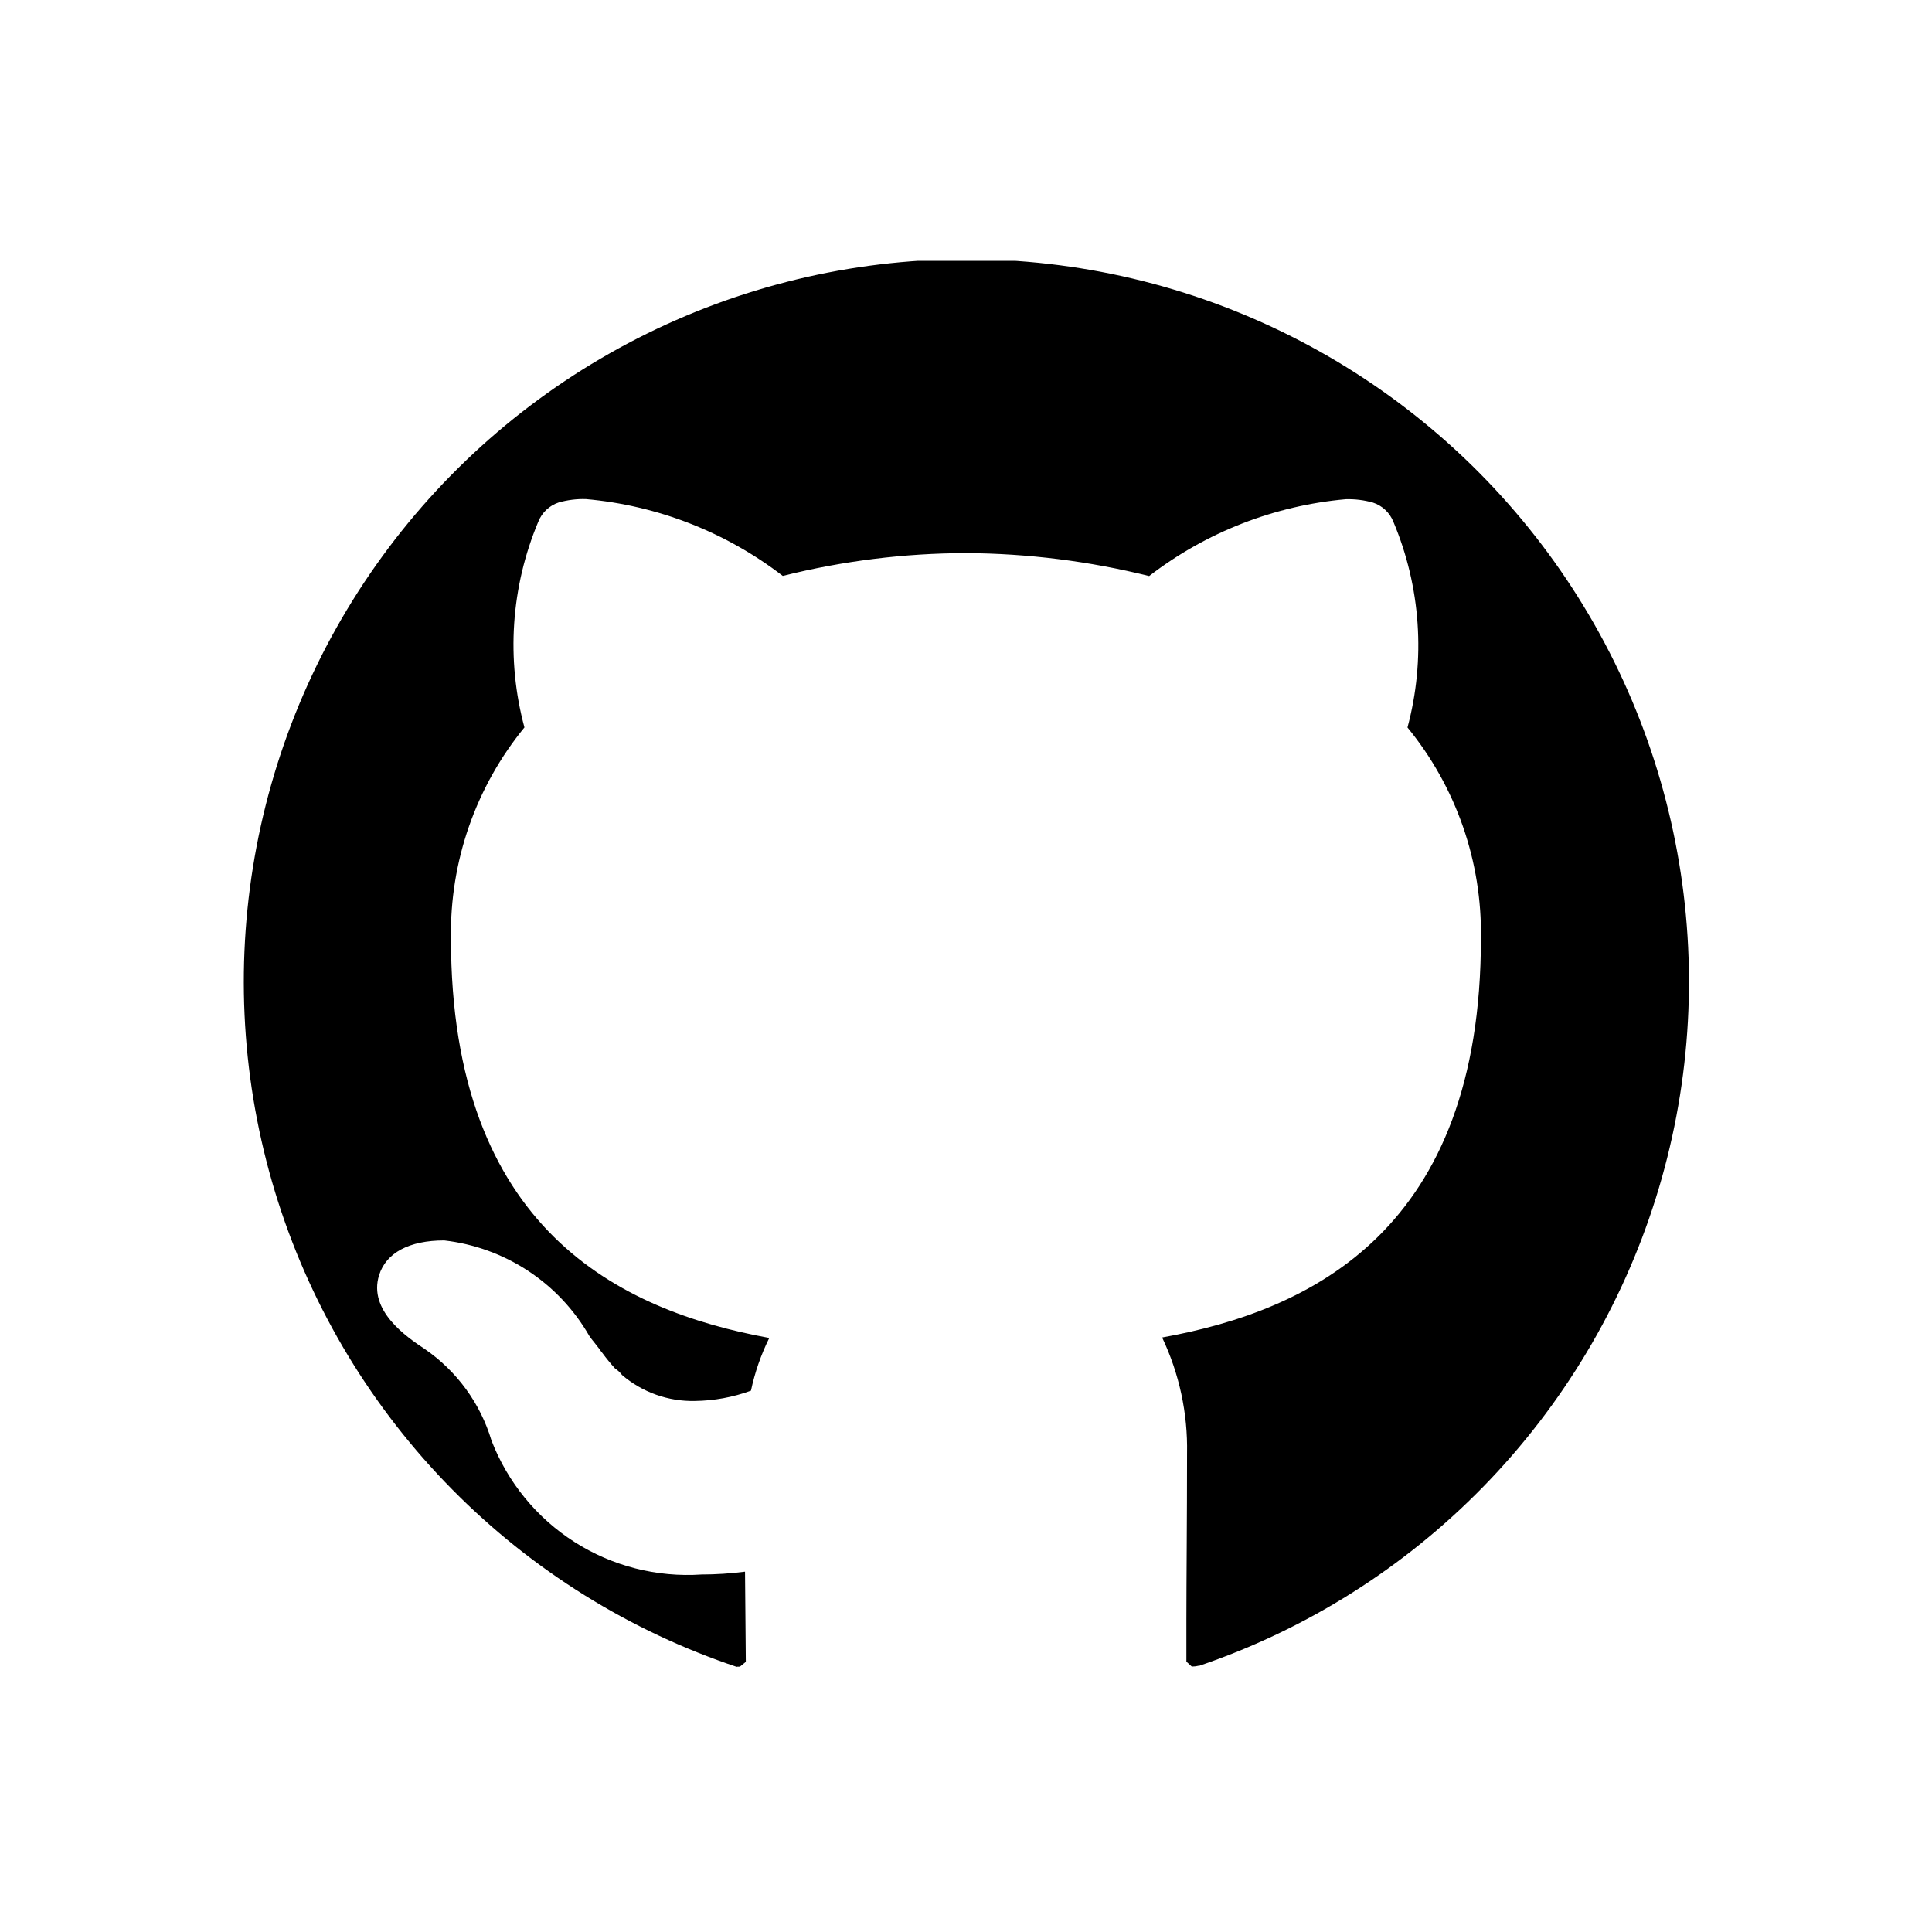 <?xml version="1.0" encoding="UTF-8"?>
<svg xmlns="http://www.w3.org/2000/svg" xmlns:xlink="http://www.w3.org/1999/xlink" width="1800pt" height="1800pt" viewBox="0 0 1800 1800" version="1.2">
  <defs>
    <clipPath id="clip1">
      <path d="M 227 243 L 1574 243 L 1574 1554 L 227 1554 Z M 227 243 "></path>
    </clipPath>
  </defs>
  <g id="surface1">
    <g clip-path="url(#clip1)" clip-rule="nonzero">
      <path style=" stroke:none;fill-rule:nonzero;fill:rgb(0%,0%,0%);fill-opacity:1;" d="M 1117.18 1551.844 C 1114.941 1552.41 1112.672 1552.695 1110.363 1552.703 L 1105.328 1548.098 L 1105.328 1508.922 C 1105.328 1472.449 1105.941 1417.25 1105.941 1354.066 C 1106.121 1344.773 1105.766 1335.504 1104.875 1326.254 C 1103.98 1317 1102.559 1307.832 1100.605 1298.746 C 1098.652 1289.66 1096.18 1280.719 1093.191 1271.918 C 1090.203 1263.117 1086.715 1254.52 1082.73 1246.121 C 1222.789 1220.824 1379.734 1145.18 1379.734 874.273 C 1379.875 865.418 1379.625 856.574 1378.992 847.742 C 1378.355 838.91 1377.336 830.125 1375.93 821.383 C 1374.523 812.641 1372.734 803.973 1370.566 795.391 C 1368.402 786.805 1365.863 778.328 1362.949 769.965 C 1360.039 761.602 1356.766 753.383 1353.133 745.309 C 1349.5 737.234 1345.52 729.332 1341.195 721.605 C 1336.867 713.879 1332.211 706.359 1327.223 699.043 C 1322.238 691.723 1316.941 684.641 1311.332 677.785 C 1313.438 669.91 1315.219 661.957 1316.672 653.934 C 1318.125 645.906 1319.242 637.836 1320.027 629.719 C 1320.812 621.602 1321.262 613.465 1321.379 605.312 C 1321.492 597.156 1321.27 589.012 1320.711 580.875 C 1320.156 572.738 1319.262 564.641 1318.035 556.578 C 1316.809 548.516 1315.254 540.516 1313.367 532.582 C 1311.48 524.648 1309.27 516.805 1306.738 509.055 C 1304.203 501.301 1301.355 493.668 1298.191 486.152 C 1297.359 484.047 1296.309 482.055 1295.035 480.184 C 1293.762 478.309 1292.301 476.598 1290.652 475.047 C 1289 473.5 1287.199 472.148 1285.25 470.996 C 1283.301 469.844 1281.25 468.918 1279.094 468.223 C 1270.859 465.91 1262.469 464.867 1253.922 465.09 C 1245.641 465.824 1237.395 466.852 1229.188 468.172 C 1220.98 469.492 1212.828 471.105 1204.734 473.004 C 1196.641 474.902 1188.625 477.086 1180.688 479.555 C 1172.746 482.02 1164.906 484.77 1157.164 487.793 C 1149.418 490.816 1141.793 494.113 1134.281 497.68 C 1126.773 501.246 1119.398 505.074 1112.16 509.164 C 1104.922 513.254 1097.84 517.594 1090.91 522.188 C 1083.98 526.781 1077.223 531.613 1070.637 536.684 C 1042.723 529.742 1014.496 524.484 985.953 520.91 C 957.414 517.336 928.762 515.473 900 515.316 C 871.223 515.375 842.559 517.18 814.004 520.734 C 785.449 524.289 757.215 529.562 729.301 536.562 C 722.707 531.484 715.938 526.648 709 522.055 C 702.059 517.457 694.965 513.113 687.719 509.023 C 680.469 504.93 673.086 501.102 665.566 497.535 C 658.047 493.965 650.41 490.672 642.656 487.645 C 634.902 484.621 627.051 481.875 619.102 479.406 C 611.152 476.941 603.125 474.758 595.02 472.863 C 586.918 470.965 578.754 469.359 570.535 468.039 C 562.316 466.723 554.062 465.699 545.773 464.969 C 537.223 464.75 528.832 465.793 520.598 468.098 C 518.441 468.801 516.387 469.73 514.434 470.887 C 512.484 472.043 510.684 473.398 509.031 474.953 C 507.379 476.508 505.918 478.227 504.648 480.105 C 503.379 481.984 502.328 483.98 501.5 486.09 C 498.34 493.609 495.496 501.242 492.969 508.996 C 490.441 516.75 488.234 524.594 486.355 532.531 C 484.477 540.469 482.93 548.465 481.711 556.531 C 480.492 564.594 479.609 572.695 479.062 580.832 C 478.516 588.969 478.305 597.113 478.43 605.27 C 478.559 613.422 479.02 621.559 479.82 629.676 C 480.621 637.789 481.754 645.859 483.219 653.883 C 484.688 661.902 486.484 669.852 488.605 677.727 C 482.996 684.578 477.695 691.66 472.707 698.977 C 467.715 706.293 463.055 713.816 458.727 721.539 C 454.398 729.266 450.414 737.168 446.781 745.242 C 443.145 753.316 439.871 761.535 436.957 769.898 C 434.043 778.262 431.5 786.734 429.332 795.32 C 427.16 803.906 425.371 812.574 423.961 821.316 C 422.551 830.059 421.531 838.848 420.891 847.68 C 420.254 856.512 420.004 865.355 420.145 874.211 C 420.145 1144.992 576.965 1221.008 716.715 1246.551 C 708.977 1262.215 703.285 1278.586 699.645 1295.672 C 691.27 1298.734 682.695 1301.066 673.926 1302.676 C 665.152 1304.281 656.309 1305.141 647.395 1305.254 C 641.238 1305.387 635.125 1304.965 629.047 1303.984 C 622.973 1303 617.035 1301.477 611.238 1299.41 C 605.441 1297.344 599.879 1294.77 594.551 1291.684 C 589.227 1288.602 584.223 1285.059 579.543 1281.059 C 577.711 1278.633 575.52 1276.586 572.973 1274.922 C 568.77 1270.297 564.82 1265.469 561.121 1260.43 L 559.895 1258.957 C 559.57 1258.375 559.199 1257.82 558.789 1257.297 L 553.633 1250.668 C 551.961 1248.707 550.406 1246.66 548.965 1244.527 C 547.223 1241.496 545.395 1238.52 543.48 1235.594 C 541.566 1232.668 539.566 1229.805 537.484 1226.996 C 535.402 1224.191 533.238 1221.445 530.996 1218.766 C 528.754 1216.086 526.434 1213.473 524.039 1210.926 C 521.641 1208.383 519.172 1205.91 516.633 1203.508 C 514.094 1201.105 511.484 1198.781 508.809 1196.535 C 506.133 1194.285 503.391 1192.117 500.59 1190.031 C 497.785 1187.941 494.922 1185.938 492.004 1184.016 C 489.082 1182.098 486.109 1180.262 483.082 1178.516 C 480.055 1176.77 476.977 1175.109 473.852 1173.543 C 470.73 1171.977 467.562 1170.504 464.352 1169.121 C 461.141 1167.738 457.891 1166.453 454.605 1165.262 C 451.32 1164.066 448.004 1162.973 444.652 1161.977 C 441.301 1160.977 437.926 1160.078 434.523 1159.277 C 431.121 1158.477 427.699 1157.777 424.254 1157.176 C 420.812 1156.574 417.355 1156.074 413.883 1155.676 C 381.277 1155.676 359.664 1167.16 353.156 1188.16 C 342.961 1221.008 378.574 1245.508 395.77 1256.867 C 399.461 1259.406 403.039 1262.098 406.508 1264.941 C 409.973 1267.785 413.312 1270.77 416.523 1273.895 C 419.738 1277.02 422.812 1280.273 425.75 1283.66 C 428.688 1287.047 431.477 1290.551 434.117 1294.172 C 436.758 1297.793 439.242 1301.523 441.566 1305.355 C 443.891 1309.188 446.051 1313.109 448.043 1317.125 C 450.035 1321.141 451.855 1325.23 453.504 1329.398 C 455.148 1333.57 456.617 1337.801 457.906 1342.094 C 458.84 1344.508 459.816 1346.902 460.844 1349.281 C 461.871 1351.656 462.945 1354.012 464.066 1356.344 C 465.188 1358.676 466.352 1360.988 467.566 1363.273 C 468.777 1365.562 470.035 1367.824 471.336 1370.062 C 472.637 1372.297 473.984 1374.508 475.371 1376.691 C 476.762 1378.875 478.195 1381.031 479.668 1383.16 C 481.145 1385.285 482.66 1387.383 484.219 1389.449 C 485.777 1391.516 487.375 1393.551 489.016 1395.555 C 490.652 1397.559 492.332 1399.527 494.051 1401.465 C 495.766 1403.402 497.52 1405.305 499.312 1407.172 C 501.105 1409.039 502.934 1410.871 504.801 1412.664 C 506.664 1414.461 508.566 1416.219 510.5 1417.938 C 512.438 1419.656 514.402 1421.336 516.406 1422.977 C 518.406 1424.617 520.441 1426.219 522.504 1427.781 C 524.57 1429.34 526.664 1430.859 528.789 1432.336 C 530.918 1433.816 533.07 1435.25 535.254 1436.641 C 537.434 1438.035 539.645 1439.383 541.879 1440.688 C 544.113 1441.992 546.375 1443.25 548.66 1444.465 C 550.945 1445.68 553.258 1446.848 555.59 1447.973 C 557.922 1449.094 560.273 1450.172 562.648 1451.203 C 565.023 1452.23 567.418 1453.215 569.832 1454.148 C 572.246 1455.082 574.676 1455.969 577.125 1456.809 C 579.574 1457.648 582.039 1458.438 584.52 1459.176 C 587 1459.918 589.492 1460.609 592 1461.25 C 594.508 1461.891 597.027 1462.484 599.559 1463.023 C 602.09 1463.566 604.629 1464.059 607.18 1464.5 C 609.73 1464.941 612.289 1465.332 614.855 1465.668 C 617.422 1466.008 619.996 1466.297 622.57 1466.535 C 625.148 1466.773 627.73 1466.957 630.316 1467.094 C 632.902 1467.23 635.488 1467.312 638.074 1467.344 C 640.664 1467.379 643.25 1467.359 645.84 1467.289 C 648.426 1467.219 651.012 1467.098 653.594 1466.922 C 667.16 1466.902 680.668 1466.02 694.121 1464.285 L 694.855 1548.344 L 689.391 1552.762 C 687.488 1552.762 685.215 1552.762 687.18 1553.254 C 674.688 1549.082 662.324 1544.551 650.098 1539.652 C 637.871 1534.758 625.797 1529.508 613.875 1523.902 C 601.957 1518.297 590.211 1512.344 578.641 1506.051 C 567.07 1499.758 555.695 1493.129 544.512 1486.164 C 533.332 1479.203 522.363 1471.918 511.609 1464.312 C 500.855 1456.707 490.332 1448.793 480.043 1440.566 C 469.754 1432.344 459.715 1423.824 449.926 1415.012 C 440.137 1406.199 430.613 1397.105 421.359 1387.734 C 412.105 1378.363 403.133 1368.727 394.441 1358.828 C 385.75 1348.93 377.359 1338.785 369.266 1328.395 C 361.168 1318.004 353.387 1307.383 345.914 1296.535 C 338.445 1285.688 331.297 1274.629 324.477 1263.359 C 317.652 1252.094 311.168 1240.637 305.02 1228.988 C 298.867 1217.34 293.066 1205.52 287.609 1193.531 C 282.152 1181.543 277.055 1169.402 272.312 1157.117 C 267.566 1144.828 263.188 1132.41 259.176 1119.867 C 255.16 1107.32 251.516 1094.668 248.246 1081.91 C 244.973 1069.148 242.078 1056.305 239.559 1043.375 C 237.043 1030.449 234.906 1017.457 233.152 1004.402 C 231.395 991.348 230.023 978.254 229.039 965.117 C 228.051 951.98 227.449 938.828 227.234 925.66 C 227.02 912.488 227.191 899.324 227.75 886.164 C 228.309 873.004 229.254 859.871 230.582 846.766 C 231.91 833.66 233.621 820.609 235.719 807.602 C 237.812 794.598 240.285 781.668 243.141 768.809 C 245.996 755.949 249.223 743.184 252.828 730.516 C 256.43 717.848 260.402 705.293 264.742 692.855 C 269.082 680.422 273.785 668.121 278.848 655.961 C 283.91 643.801 289.324 631.801 295.09 619.957 C 300.855 608.113 306.965 596.453 313.418 584.969 C 319.867 573.484 326.652 562.199 333.766 551.113 C 340.879 540.027 348.312 529.16 356.062 518.512 C 363.812 507.859 371.871 497.449 380.234 487.27 C 388.598 477.094 397.25 467.172 406.195 457.504 C 415.141 447.836 424.363 438.438 433.859 429.309 C 443.355 420.18 453.113 411.34 463.129 402.785 C 473.145 394.23 483.402 385.977 493.902 378.023 C 504.402 370.07 515.125 362.434 526.074 355.109 C 537.023 347.789 548.18 340.793 559.539 334.125 C 570.898 327.453 582.441 321.125 594.172 315.133 C 605.902 309.145 617.801 303.504 629.863 298.211 C 641.922 292.918 654.129 287.984 666.48 283.406 C 678.832 278.832 691.309 274.621 703.906 270.777 C 716.504 266.934 729.207 263.465 742.008 260.363 C 754.812 257.266 767.691 254.547 780.656 252.203 C 793.617 249.863 806.637 247.902 819.715 246.324 C 832.793 244.746 845.902 243.555 859.051 242.746 C 872.199 241.938 885.355 241.516 898.527 241.48 C 911.699 241.445 924.863 241.793 938.012 242.531 C 951.164 243.27 964.285 244.391 977.367 245.898 C 990.453 247.402 1003.484 249.293 1016.457 251.562 C 1029.434 253.836 1042.332 256.484 1055.148 259.516 C 1067.969 262.543 1080.688 265.945 1093.309 269.723 C 1105.926 273.496 1118.426 277.637 1130.801 282.148 C 1143.176 286.656 1155.41 291.523 1167.5 296.75 C 1179.59 301.977 1191.516 307.555 1203.281 313.48 C 1215.043 319.41 1226.621 325.676 1238.02 332.281 C 1249.414 338.887 1260.605 345.824 1271.594 353.086 C 1282.582 360.352 1293.348 367.93 1303.891 375.824 C 1314.434 383.723 1324.738 391.918 1334.797 400.418 C 1344.859 408.918 1354.664 417.707 1364.211 426.785 C 1373.758 435.859 1383.031 445.207 1392.027 454.828 C 1401.023 464.445 1409.73 474.324 1418.148 484.453 C 1426.566 494.586 1434.684 504.953 1442.492 515.562 C 1450.301 526.168 1457.793 536.996 1464.965 548.043 C 1472.141 559.09 1478.984 570.34 1485.496 581.785 C 1492.008 593.234 1498.184 604.867 1504.012 616.676 C 1509.844 628.488 1515.324 640.461 1520.449 652.594 C 1525.578 664.727 1530.348 676.996 1534.754 689.41 C 1539.164 701.824 1543.203 714.355 1546.875 727.004 C 1550.547 739.652 1553.844 752.398 1556.77 765.242 C 1559.691 778.086 1562.238 791.004 1564.402 803.996 C 1566.57 816.988 1568.352 830.035 1569.754 843.133 C 1571.152 856.23 1572.168 869.355 1572.797 882.512 C 1573.426 895.672 1573.668 908.836 1573.527 922.004 C 1573.383 935.176 1572.855 948.332 1571.938 961.473 C 1571.023 974.613 1569.723 987.715 1568.039 1000.777 C 1566.355 1013.844 1564.289 1026.844 1561.84 1039.789 C 1559.395 1052.73 1556.566 1065.59 1553.363 1078.367 C 1550.164 1091.145 1546.59 1103.816 1542.641 1116.383 C 1538.695 1128.949 1534.383 1141.391 1529.707 1153.703 C 1525.031 1166.016 1519.996 1178.184 1514.605 1190.203 C 1509.215 1202.219 1503.477 1214.07 1497.391 1225.75 C 1491.305 1237.434 1484.883 1248.926 1478.121 1260.23 C 1471.359 1271.535 1464.273 1282.633 1456.859 1293.52 C 1449.449 1304.41 1441.723 1315.07 1433.688 1325.504 C 1425.648 1335.941 1417.309 1346.129 1408.676 1356.074 C 1400.039 1366.023 1391.117 1375.707 1381.914 1385.129 C 1372.707 1394.551 1363.234 1403.695 1353.496 1412.559 C 1343.754 1421.426 1333.762 1430 1323.516 1438.277 C 1313.27 1446.559 1302.793 1454.531 1292.082 1462.195 C 1281.367 1469.859 1270.441 1477.203 1259.297 1484.227 C 1248.152 1491.25 1236.812 1497.938 1225.277 1504.297 C 1213.742 1510.652 1202.027 1516.668 1190.137 1522.336 C 1178.25 1528.008 1166.203 1533.324 1154.004 1538.285 C 1141.801 1543.25 1129.465 1547.848 1116.992 1552.086 Z M 1117.18 1551.844 "></path>
    </g>
  </g>
</svg>
